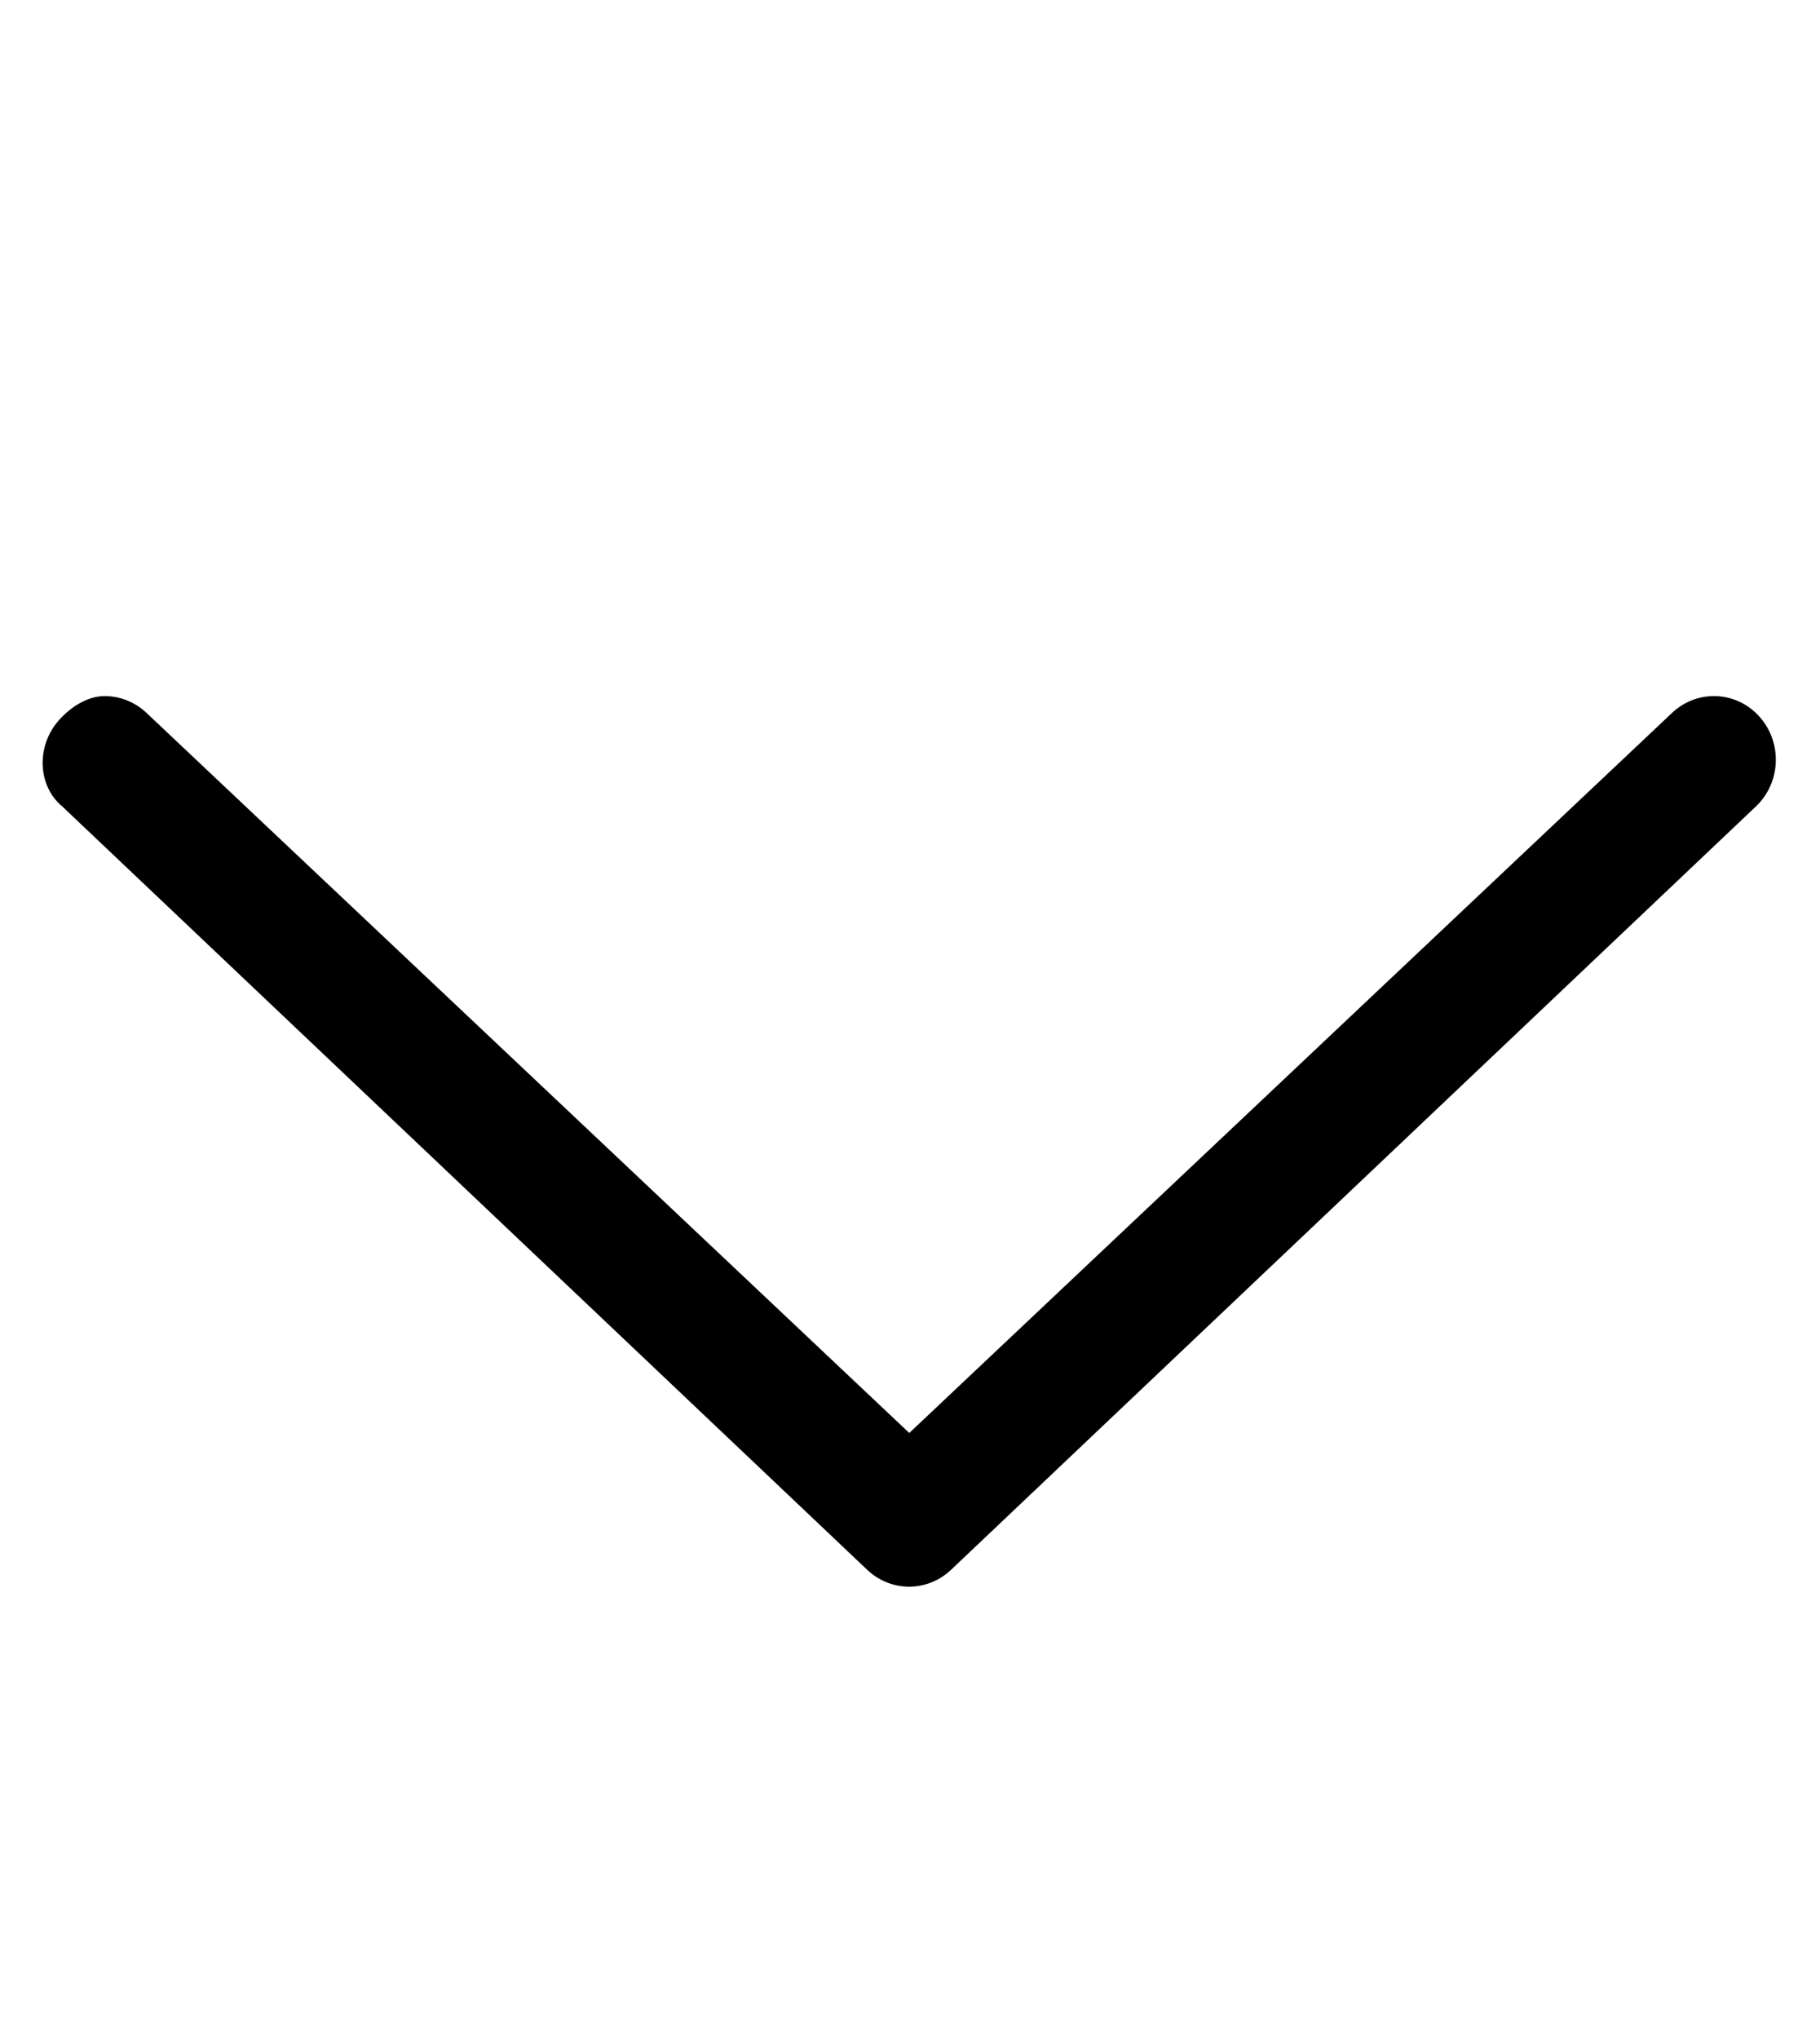 <?xml version="1.0" encoding="UTF-8"?> <svg xmlns="http://www.w3.org/2000/svg" width="25" height="28" viewBox="0 0 25 28" fill="none"><g clip-path="url(#clip0_1_1428)"><path d="M0.812 9.887C0.979 9.701 1.208 9.559 1.437 9.559C1.644 9.559 1.85 9.636 2.014 9.791L12.49 19.678L22.966 9.791C23.311 9.464 23.85 9.484 24.168 9.841C24.486 10.196 24.465 10.746 24.12 11.074L13.065 21.556C12.738 21.866 12.238 21.866 11.911 21.556L0.855 11.074C0.515 10.793 0.493 10.242 0.812 9.887Z" fill="black"></path></g><defs><clipPath id="clip0_1_1428"><rect width="23.811" height="27.952" fill="white" transform="translate(0.586)"></rect></clipPath></defs></svg> 